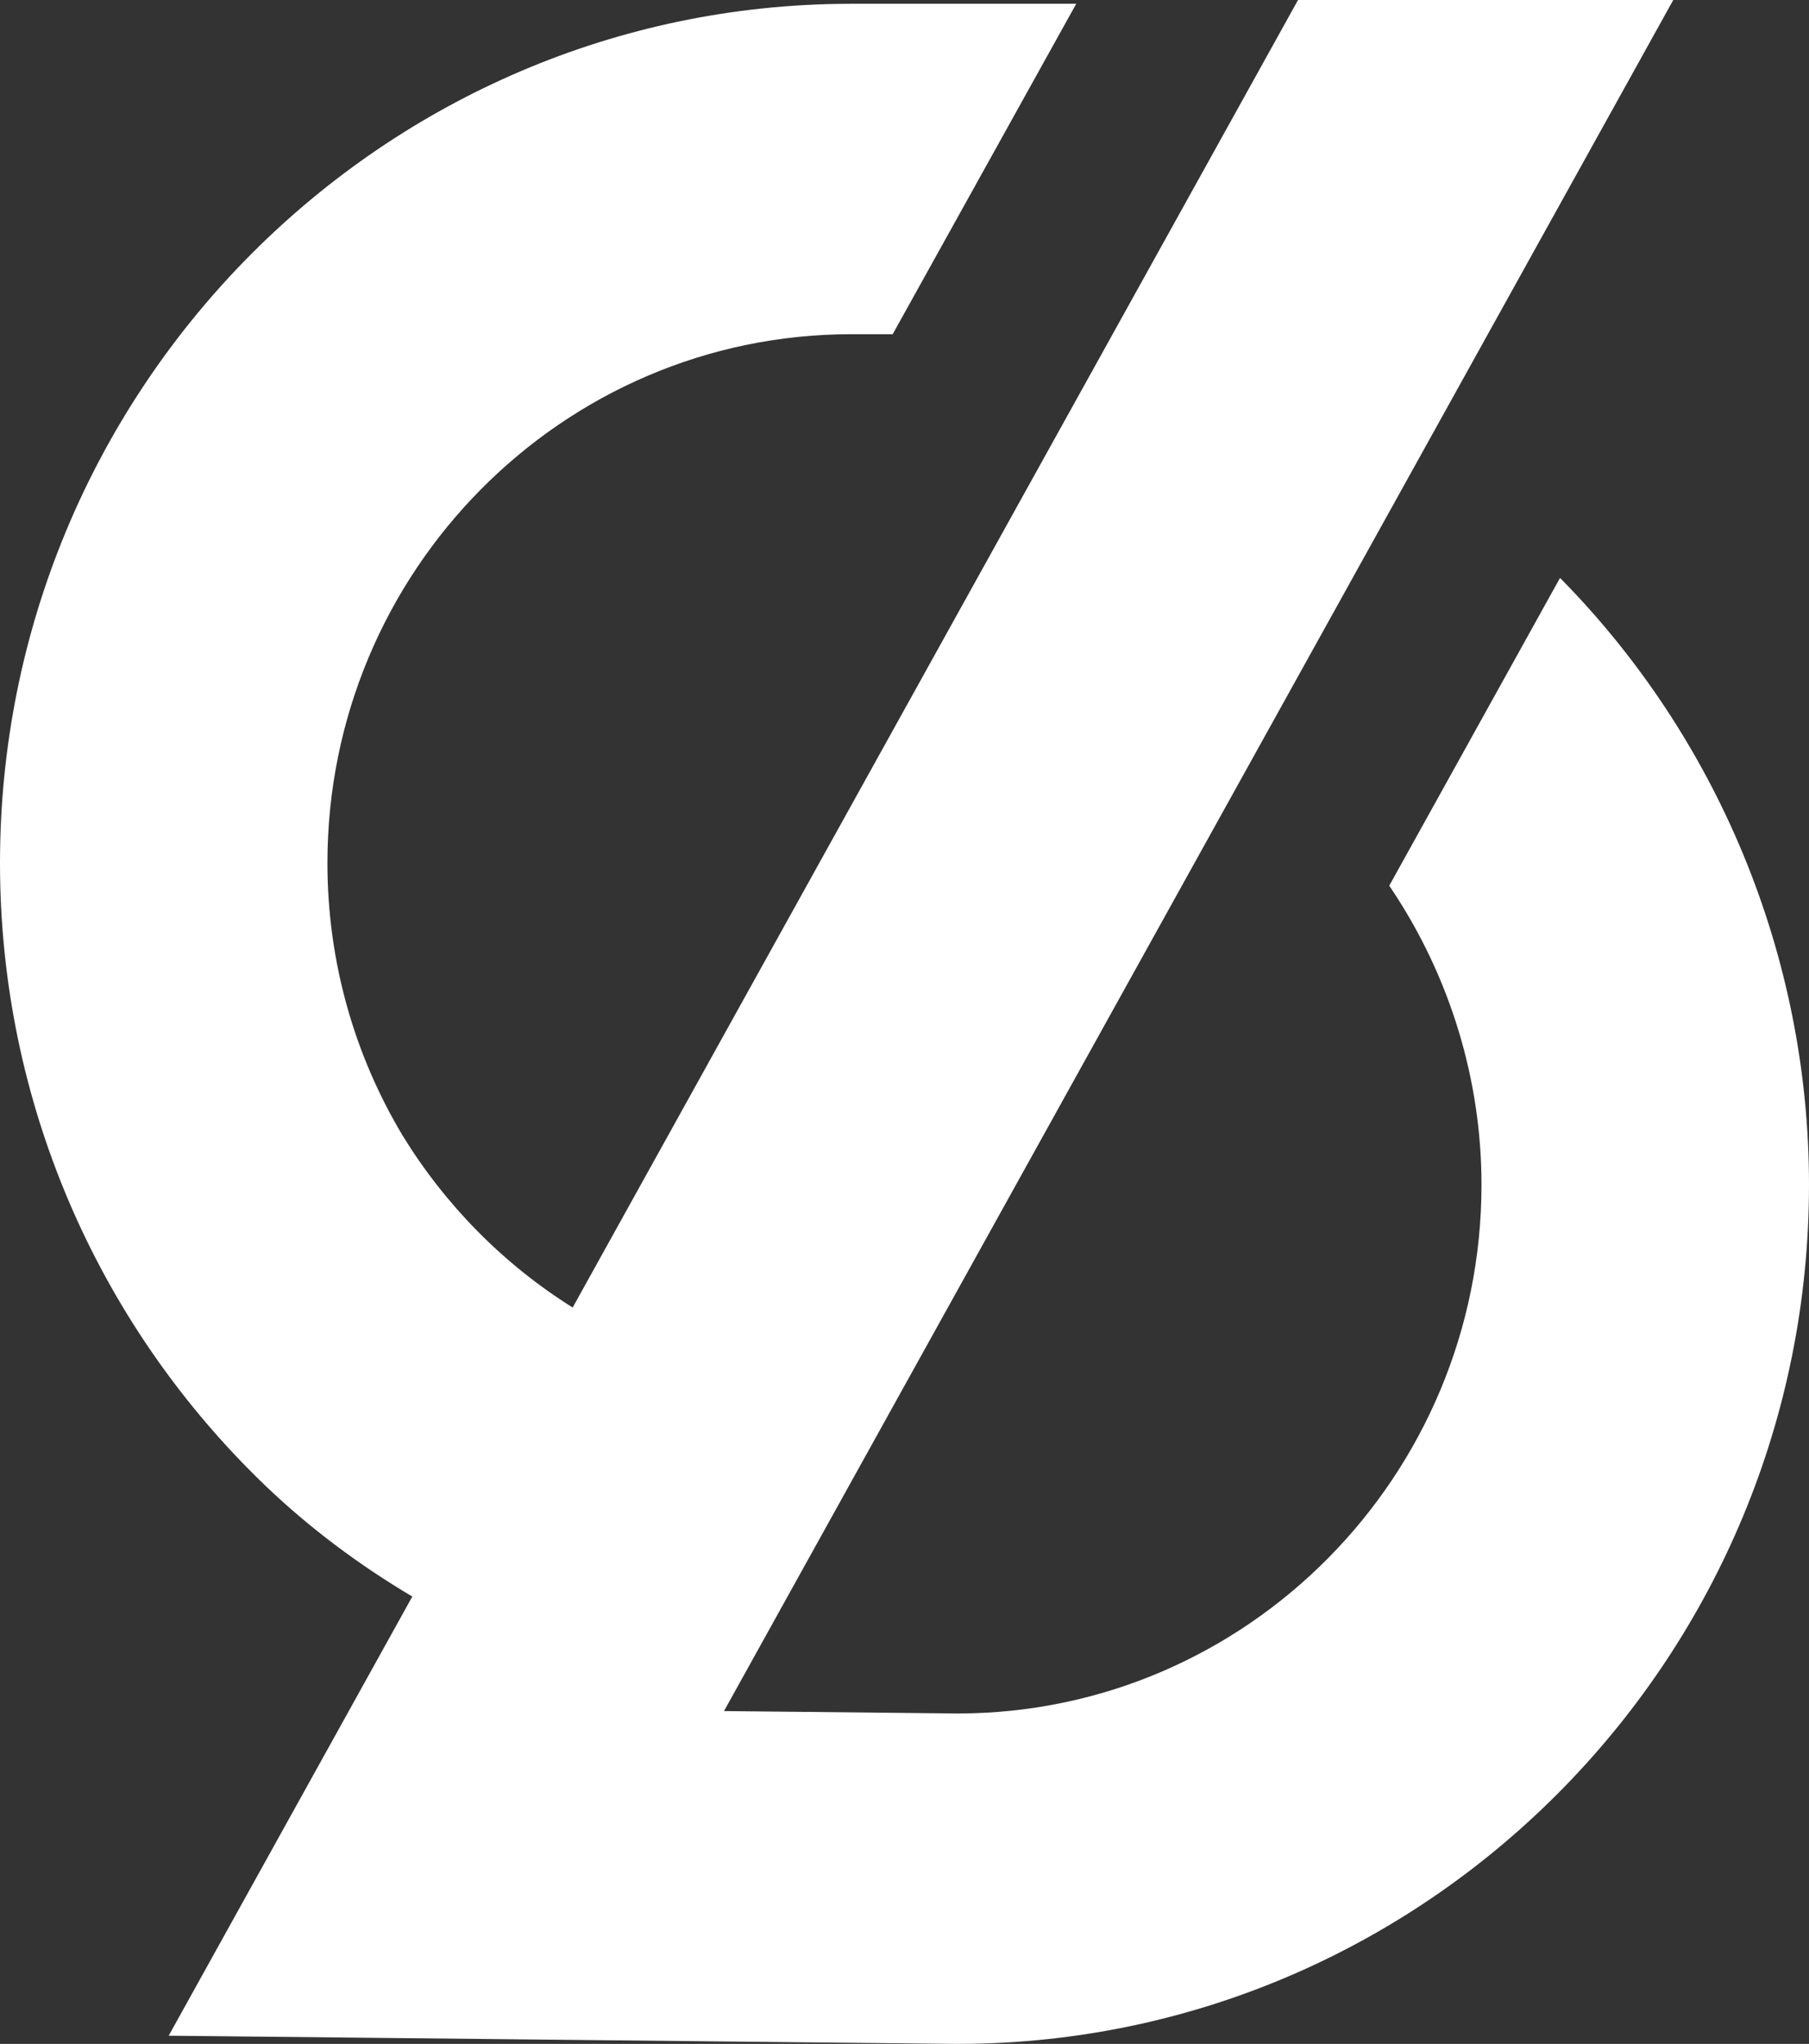 <?xml version="1.0" encoding="UTF-8"?>
<svg width="177px" height="200px" viewBox="0 0 177 200" version="1.1" xmlns="http://www.w3.org/2000/svg" xmlns:xlink="http://www.w3.org/1999/xlink">
    <rect x="0" y="0" width="177" height="200" fill="#333333" stroke="none"/>
    <!-- Generator: Sketch 63.1 (92452) - https://sketch.com -->
    <title>Path Copy 2</title>
    <desc>Created with Sketch.</desc>
    <g id="Page-1" stroke="none" stroke-width="1" fill="none" fill-rule="evenodd">
        <g id="首页" transform="translate(-363, -4462)" fill="#FFFFFF" fill-rule="nonzero">
            <g id="Group-14" transform="translate(-127, 3914.993)">
                <g id="Group-12" transform="translate(22, 336.007)">
                    <path d="M631.718,211 L538.839,378.432 L561.771,378.667 C590.005,378.622 612.955,355.423 612.955,326.928 C612.955,316.581 609.838,306.581 604.261,298.16 L603.93,297.667 L620.64,267.55 C636.074,283.189 645,304.55 645,326.928 C645,372.825 608.378,410.245 563.075,410.989 L561.7,411 L561.53,411 L484.505,410.198 L508.342,367.226 C503.169,364.161 498.363,360.567 494.105,356.51 L493.529,355.955 L493.059,355.494 C477.606,340.219 468,318.943 468,295.441 C468,249.545 504.622,212.124 549.925,211.381 L551.3,211.369 L573.304,211.369 L555.344,243.703 L551.3,243.703 C523.031,243.703 500.037,266.91 500.037,295.441 C500.037,305.19 502.724,314.316 507.39,322.109 C511.554,328.902 517.244,334.692 524.031,338.944 L595.004,211 L631.718,211 Z" id="Path-Copy-2"></path>
                </g>
            </g>
        </g>
    </g>
</svg>